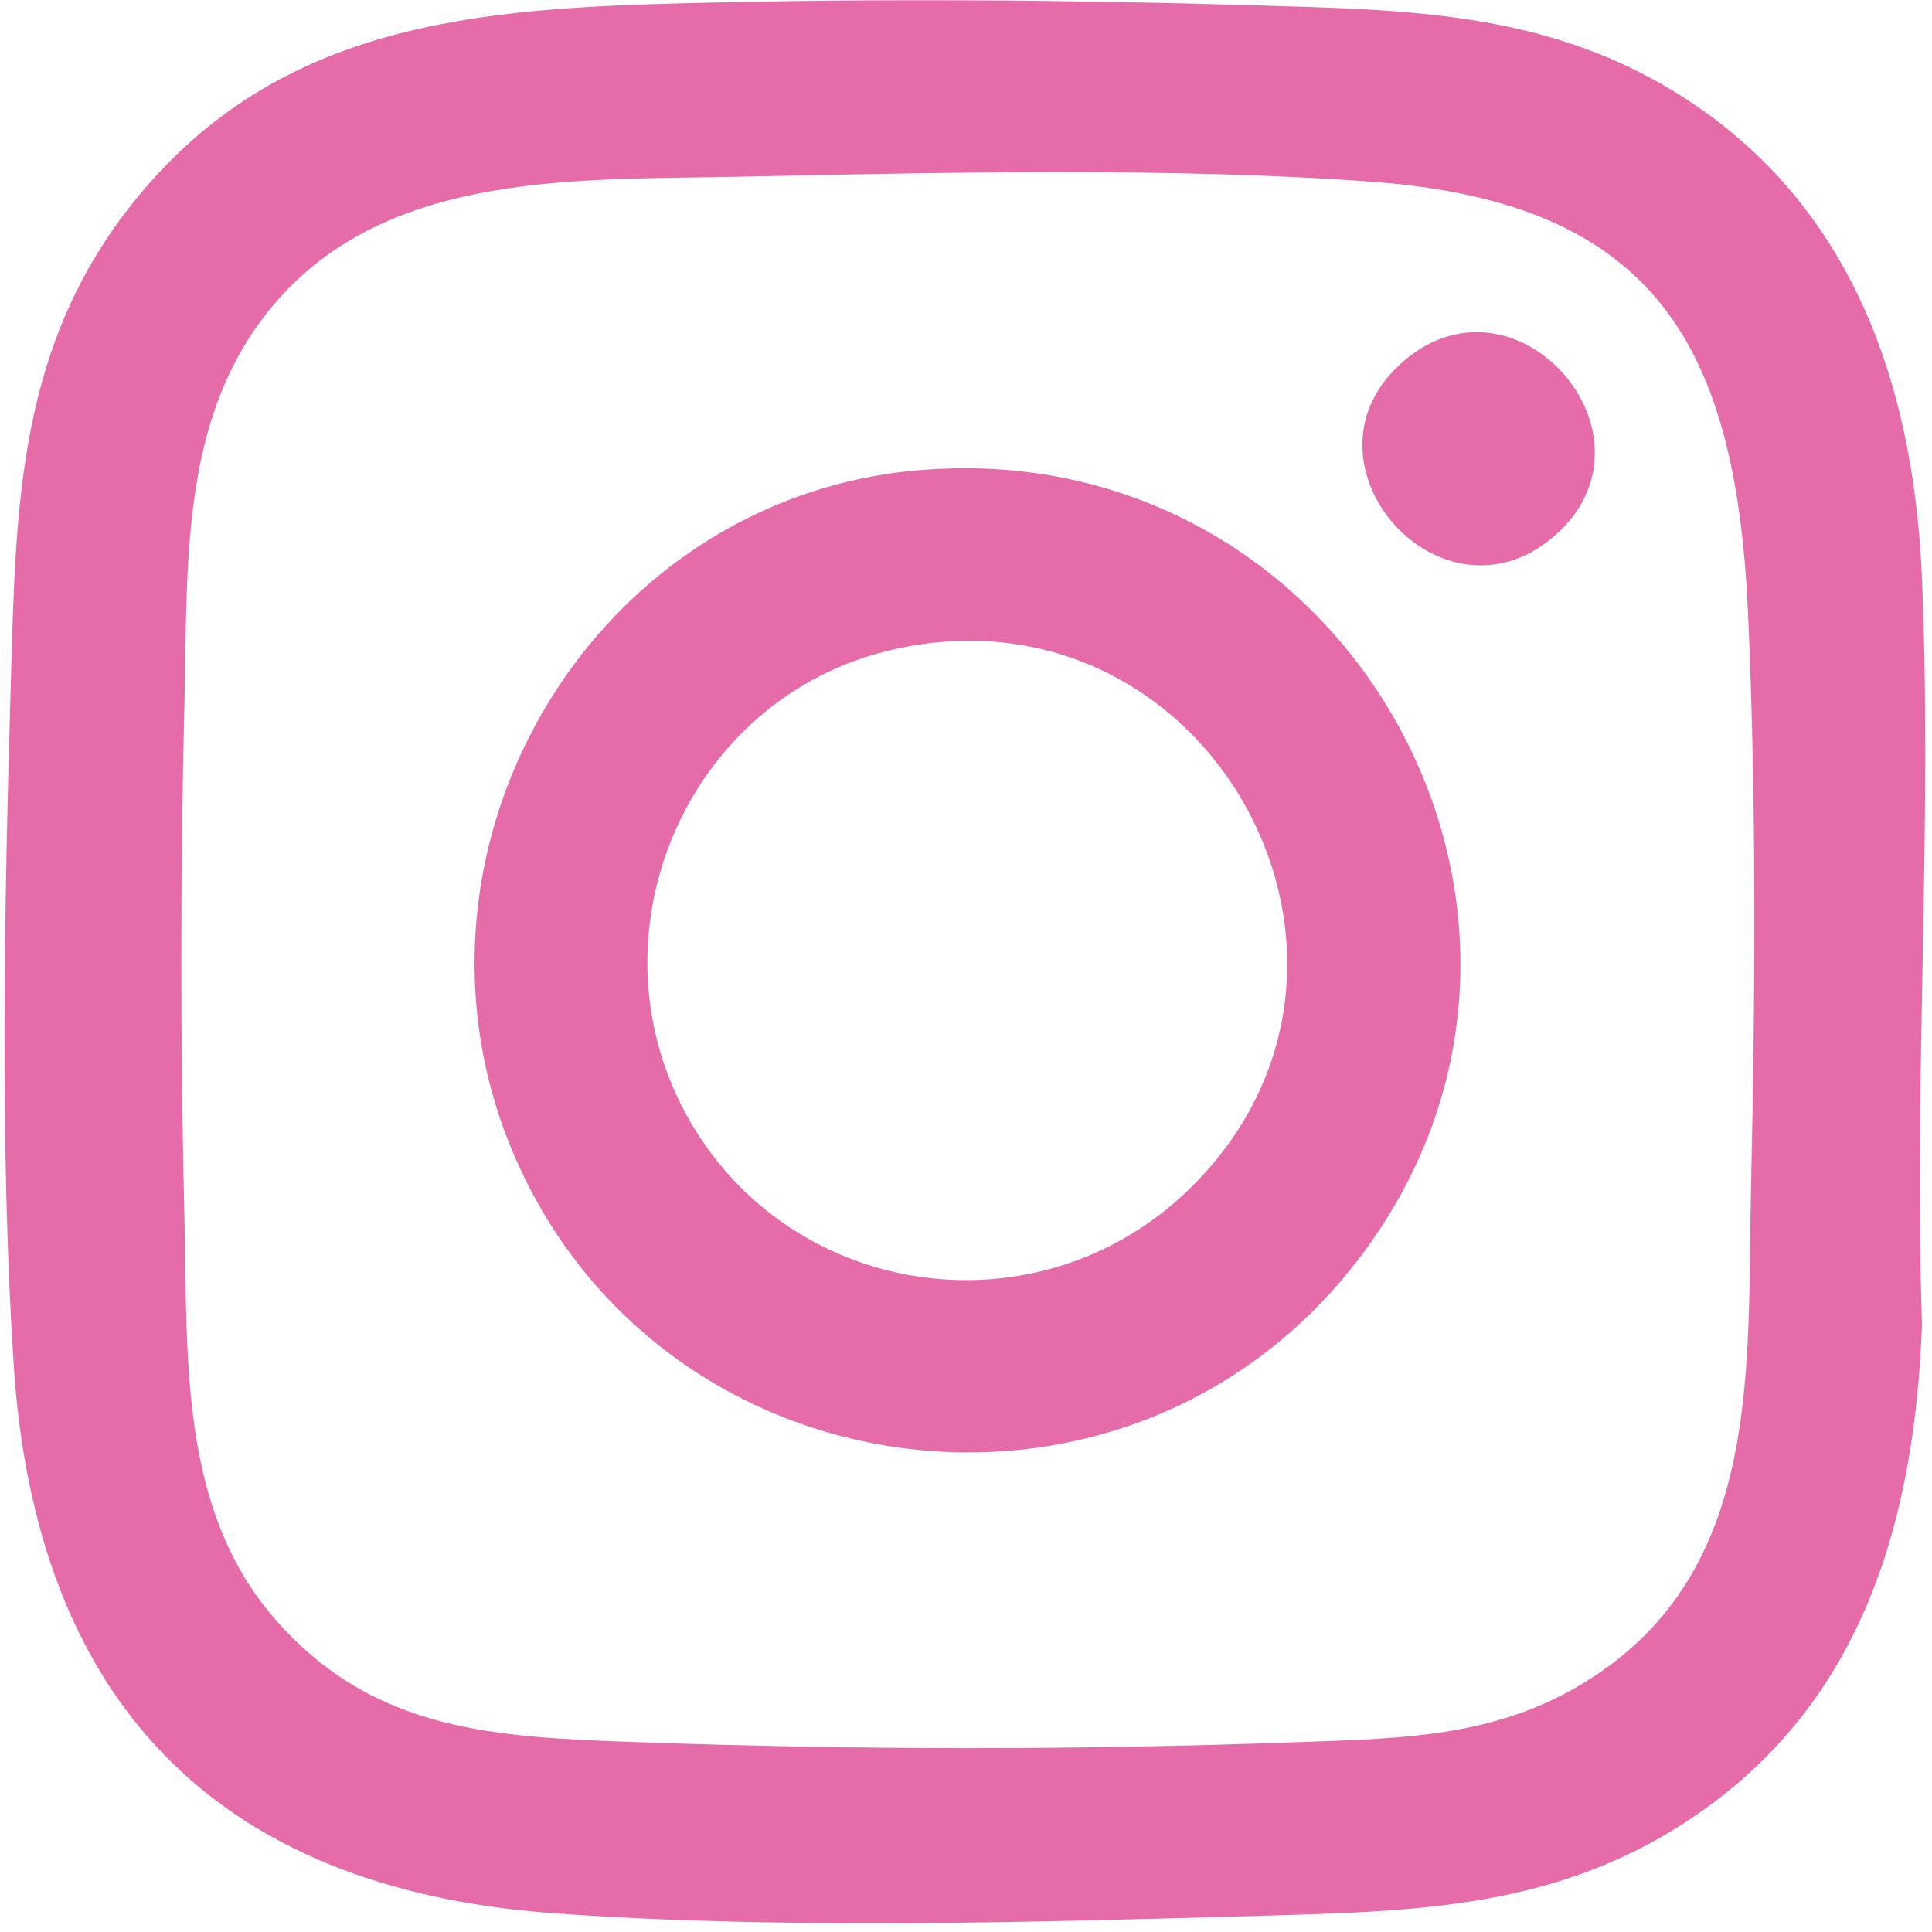 <?xml version="1.0" encoding="UTF-8"?>
<svg id="Layer_2" xmlns="http://www.w3.org/2000/svg" version="1.1" viewBox="0 0 500 500">
  <!-- Generator: Adobe Illustrator 29.5.1, SVG Export Plug-In . SVG Version: 2.1.0 Build 141)  -->
  <g id="nktW9y.tif">
    <g>
      <path d="M178.57.8c48.55-1.22,97.82-.86,146.27.58,38.48,1.15,74.17,1.5,108.12,22.12,45.3,27.52,62.17,74.35,64.41,125.51,2.79,63.89-2.1,129.71.04,193.81-1.87,50.13-15.02,96.84-57.93,126.56-35.74,24.76-72.77,25.27-114.63,26.47-58.39,1.67-124.14,3.54-182.15-.75C55.32,488.63,9.09,439.61,3.52,352.86c-3.63-56.63-2.39-118.31-.75-175.14,1.35-46.64,1.59-88.39,32.55-126.36C72.46,5.81,123.61,2.18,178.57.8ZM190.2,45.75c-40.15.82-87.9-1.38-117.31,30.77-26.53,29-24.26,68.35-25.15,105.07-1.09,44.62-1.08,89.43,0,134.03.86,35.35-1.45,74.64,23.21,103.14,25.68,29.68,57.59,30.8,94.25,32.12,56.77,2.03,113.73,2.06,170.5,0,28.54-1.04,53.65-1.18,78.19-17.94,42.13-28.77,38.25-79.85,39.26-125.07,1.11-49.53,1.45-99.36-.74-148.8-3.04-68.83-23.43-106.62-97.27-112.03-52.46-3.84-112-2.38-164.94-1.29Z" style="fill: #e66ba9;"/>
      <path d="M237.49,121.72c112.58-9.92,182.99,119.12,111.78,207.09-59.83,73.92-177.25,58.09-215.64-28.53-34.82-78.56,18.25-171.03,103.87-178.57ZM307.71,307.81c60.06-58.39,5.23-158.22-76.55-139.72-53.92,12.2-80.31,74.89-52.28,122.61,27.1,46.14,90.39,54.49,128.83,17.11Z" style="fill: #e66ba9;"/>
      <path d="M361.97,94.63c29.69-27.97,70.4,18.48,40.05,44.3-29.09,24.75-67.41-18.53-40.05-44.3Z" style="fill: #e66ba9;"/>
    </g>
  </g>
</svg>